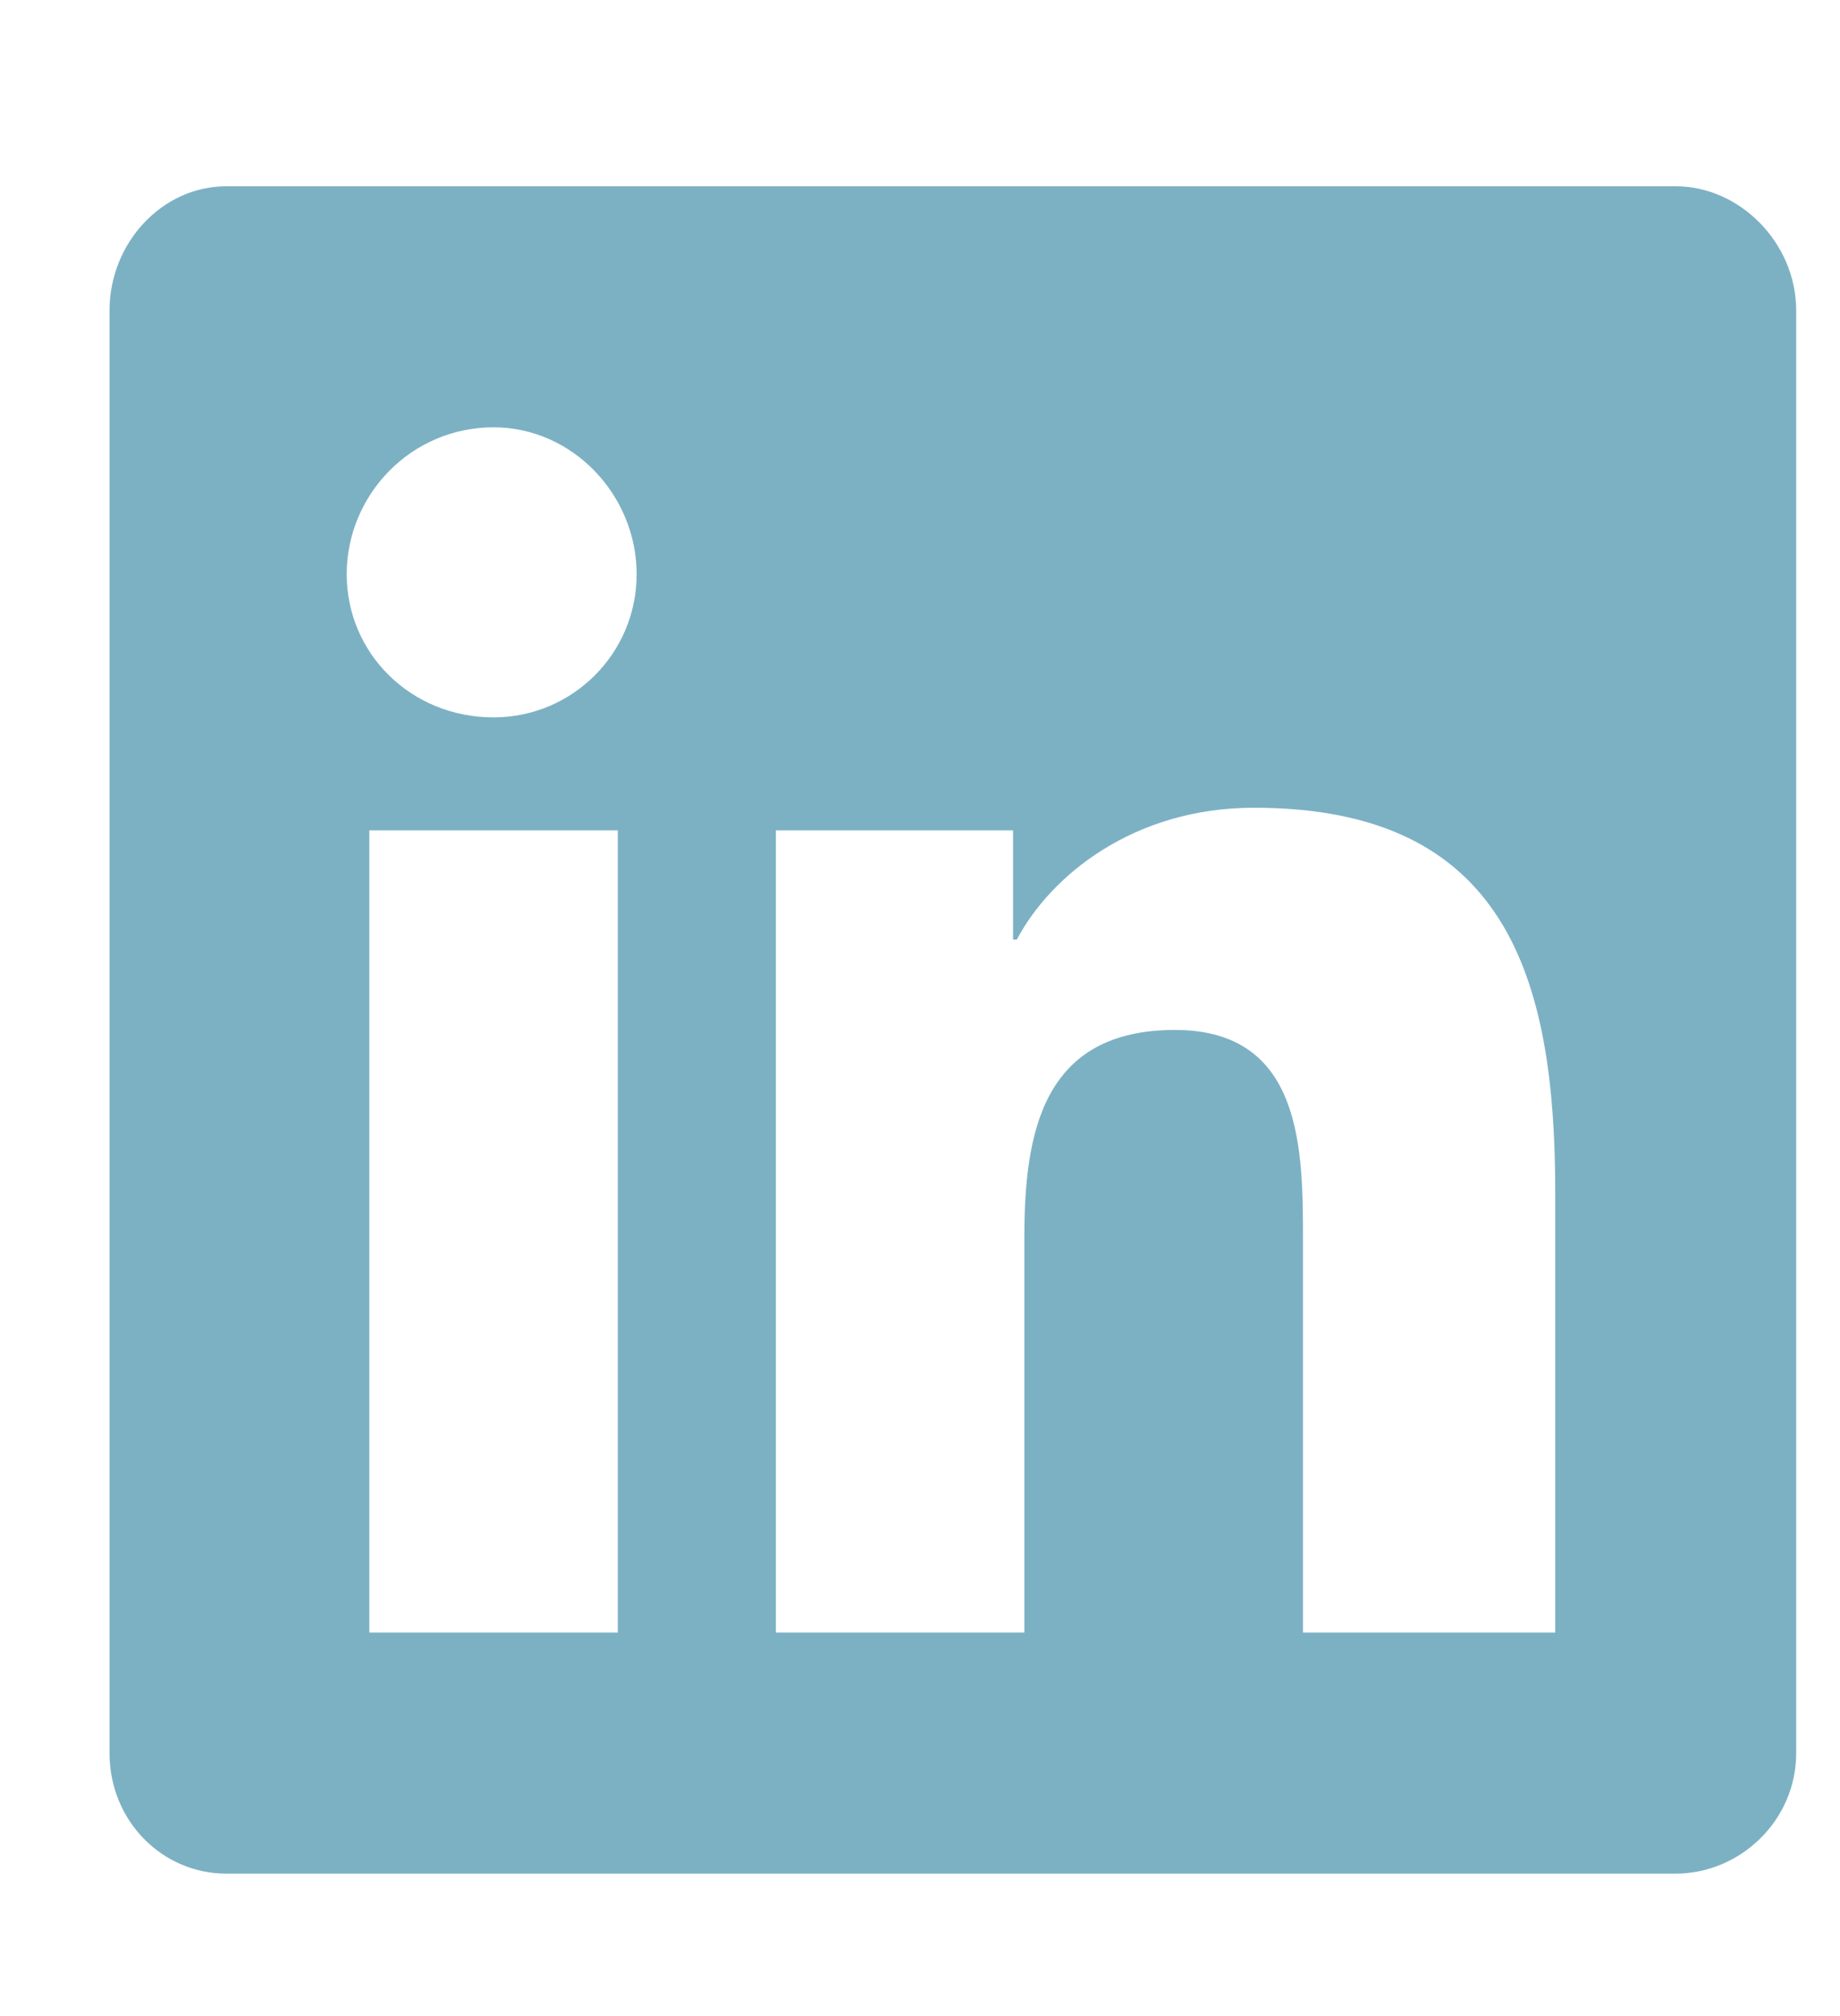 <?xml version="1.0" encoding="UTF-8"?> <svg xmlns="http://www.w3.org/2000/svg" width="21" height="23" viewBox="0 0 21 23" fill="none"><path d="M19.125 2.125C19.855 2.125 20.5 2.77 20.5 3.543V20C20.5 20.773 19.855 21.375 19.125 21.375H2.582C1.852 21.375 1.25 20.773 1.25 20V3.543C1.25 2.77 1.852 2.125 2.582 2.125H19.125ZM7.051 18.625V9.473H4.215V18.625H7.051ZM5.633 8.184C6.535 8.184 7.266 7.453 7.266 6.551C7.266 5.648 6.535 4.875 5.633 4.875C4.688 4.875 3.957 5.648 3.957 6.551C3.957 7.453 4.688 8.184 5.633 8.184ZM17.75 18.625V13.598C17.75 11.148 17.191 9.215 14.312 9.215C12.938 9.215 11.992 9.988 11.605 10.719H11.562V9.473H8.855V18.625H11.691V14.113C11.691 12.91 11.906 11.75 13.41 11.75C14.871 11.75 14.871 13.125 14.871 14.156V18.625H17.75Z" fill="#7CB1C4"></path></svg> 